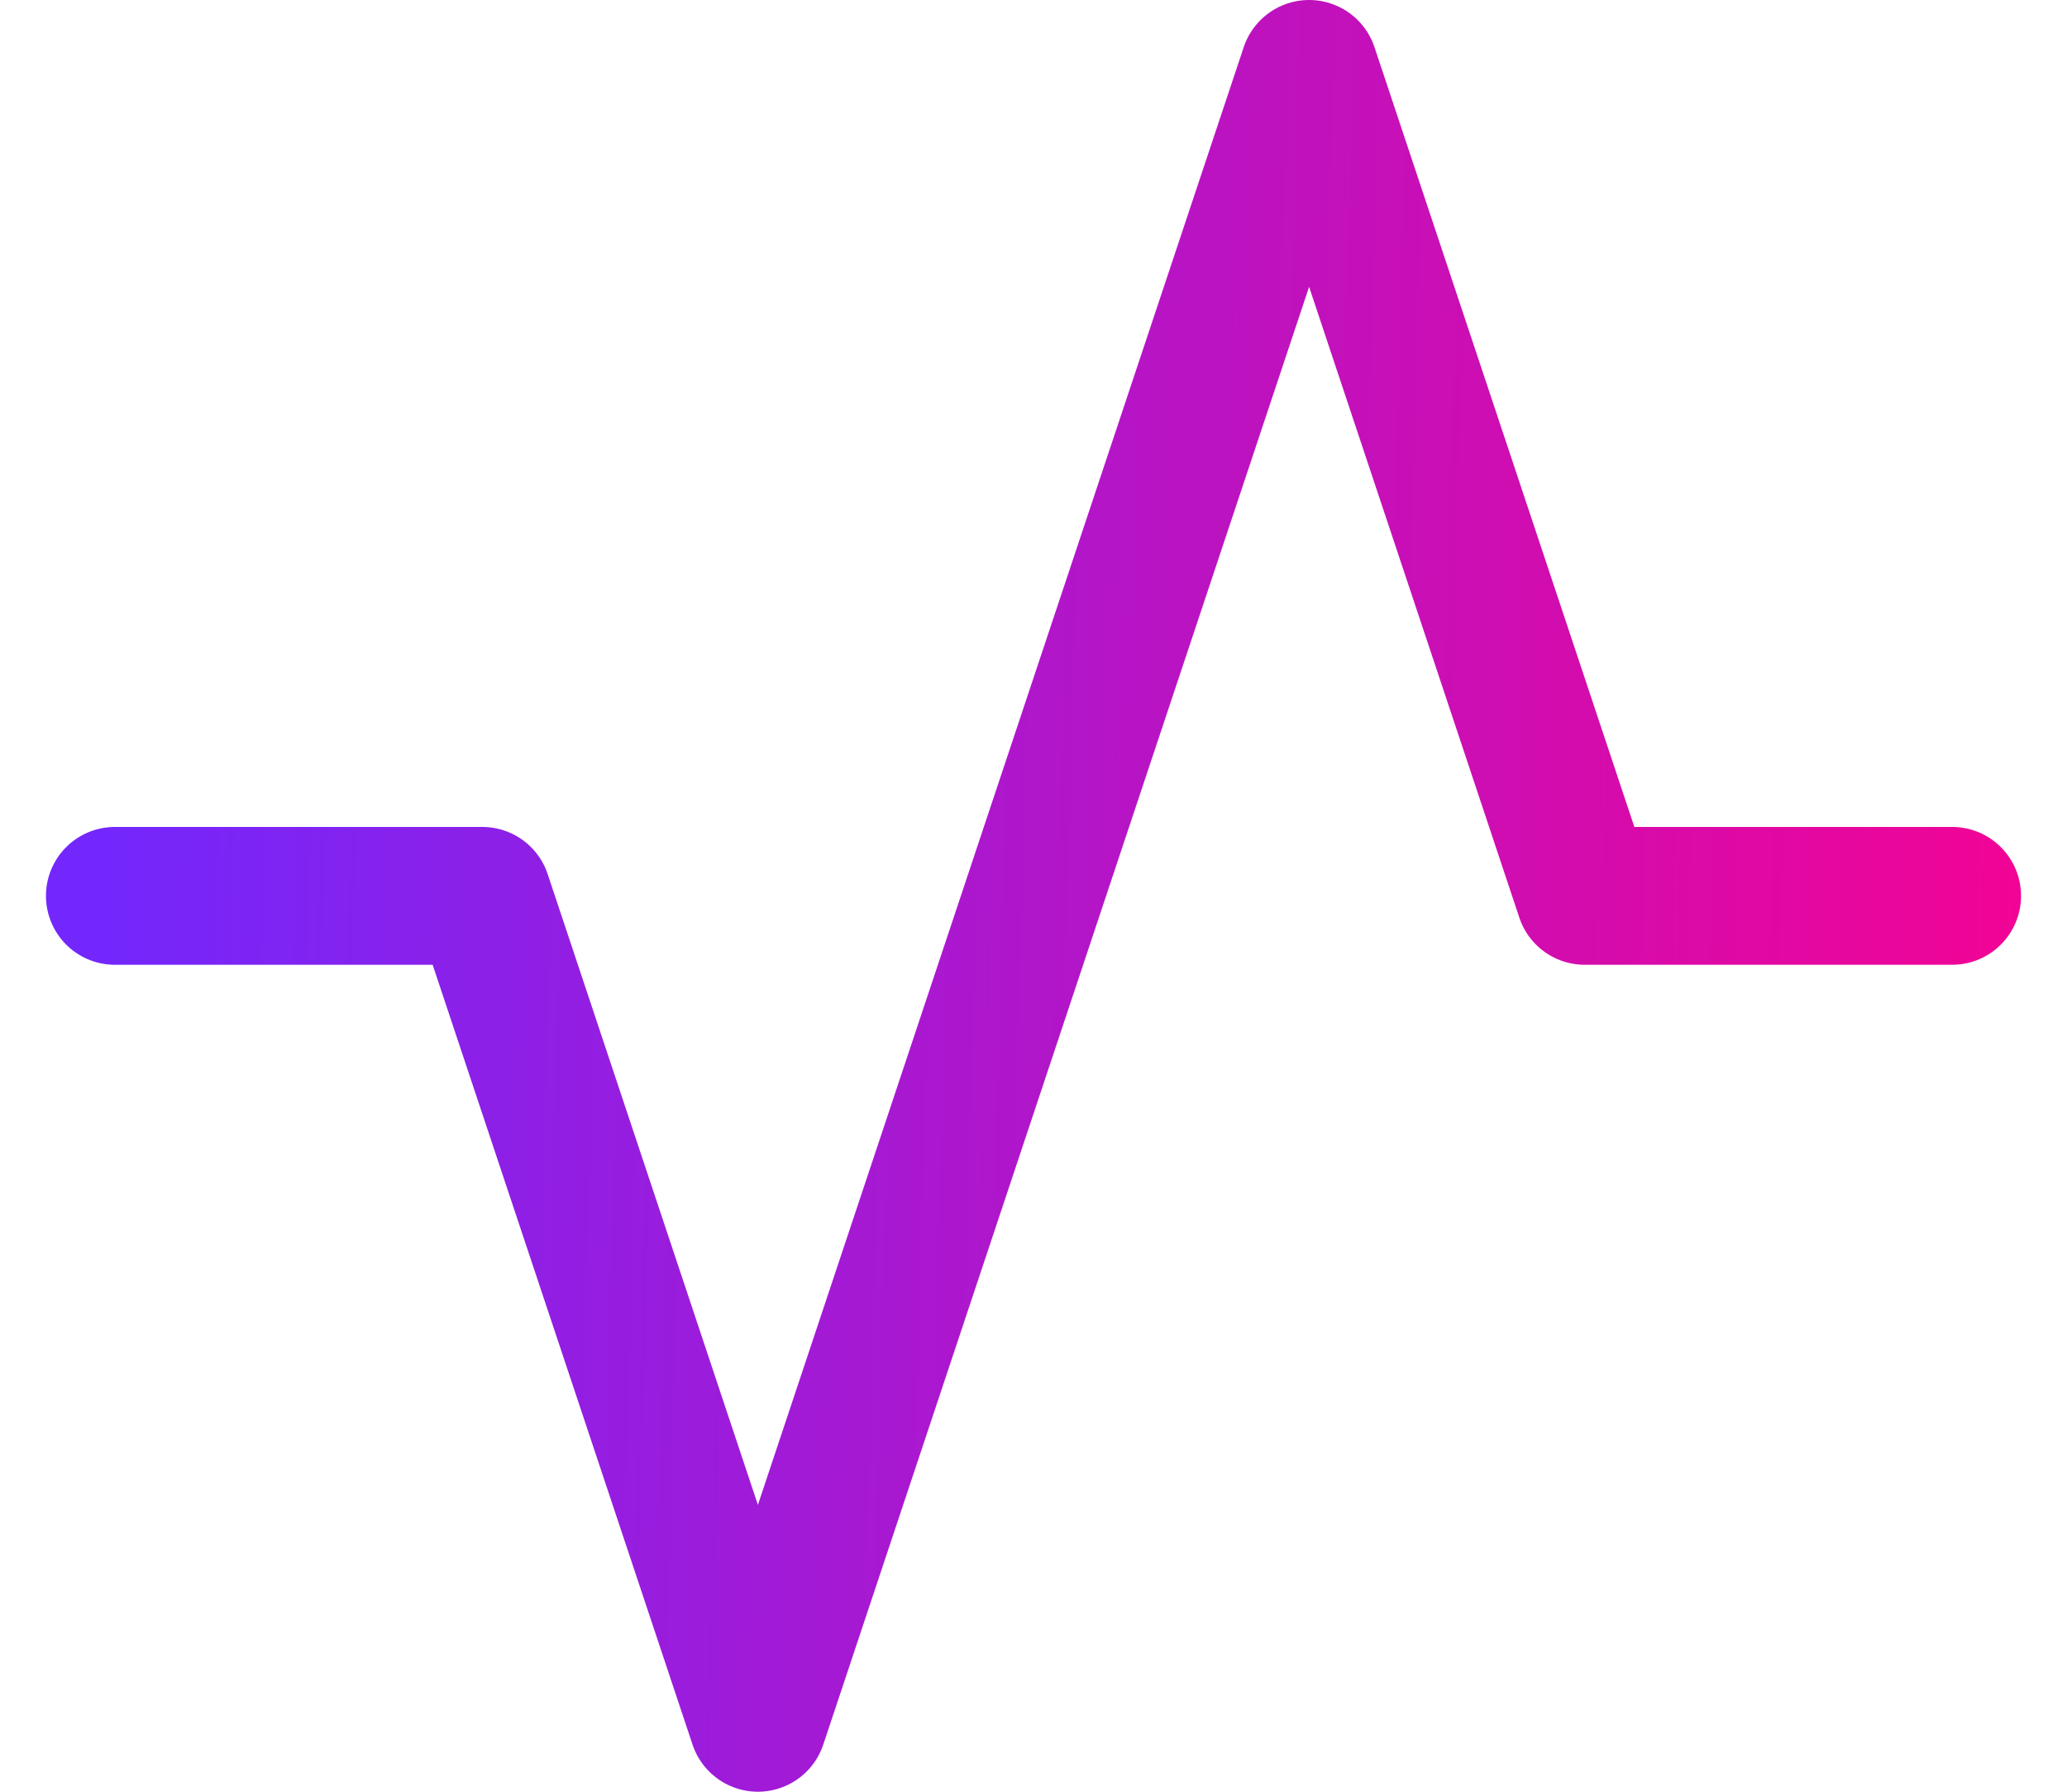<svg width="30" height="26" viewBox="0 0 30 26" fill="none" xmlns="http://www.w3.org/2000/svg">
<path d="M1.667 13H7L11 25L19 1L23 13H28.333" stroke="url(#paint0_linear_2022_2555)" stroke-width="2" stroke-linecap="round" stroke-linejoin="round"/>
<defs>
<linearGradient id="paint0_linear_2022_2555" x1="1.667" y1="7.545" x2="32.46" y2="8.412" gradientUnits="userSpaceOnUse">
<stop stop-color="#7327FC"/>
<stop offset="1" stop-color="#FF008A"/>
</linearGradient>
</defs>
</svg>
